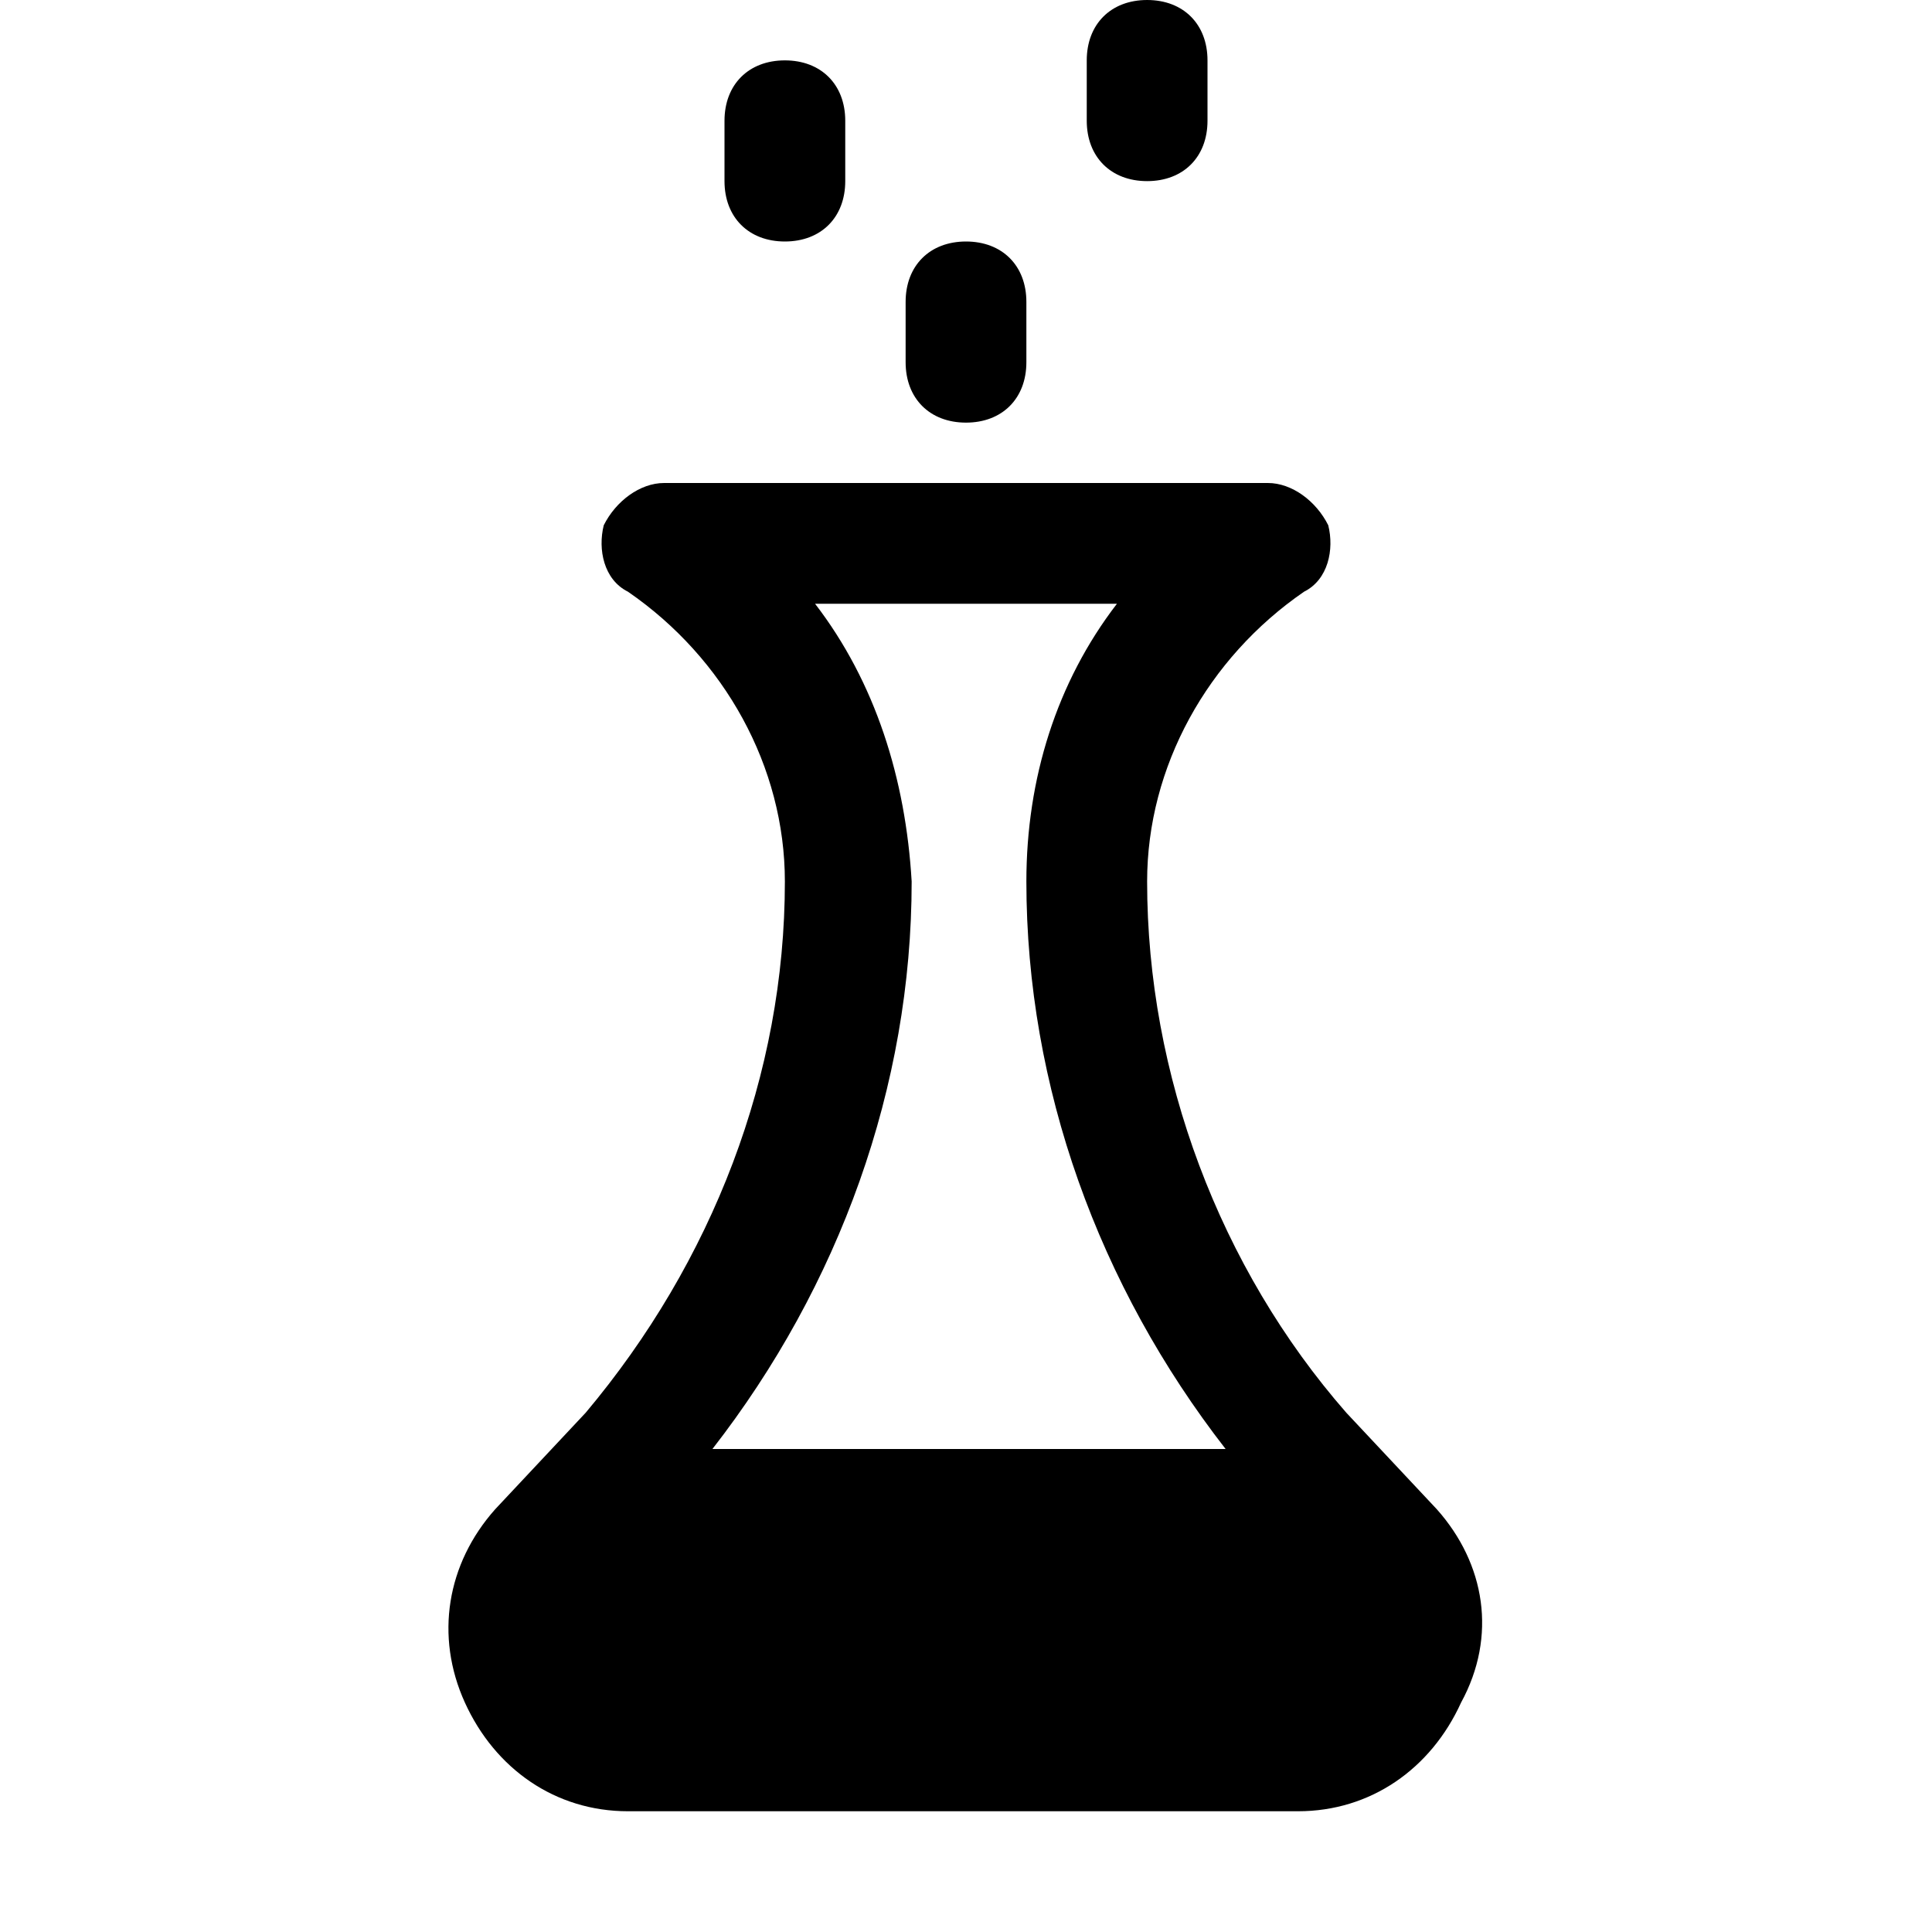 <?xml version="1.0" encoding="utf-8"?>

<svg version="1.1" id="Icons" xmlns="http://www.w3.org/2000/svg" xmlns:xlink="http://www.w3.org/1999/xlink" x="0px" y="0px"
	 viewBox="0 0 32 32" style="enable-background:new 0 0 32 32;" xml:space="preserve">
<g>
	<path d="M23.8,25l-1.5-1.6C20.2,21,19,17.8,19,14.6c0-1.9,1-3.7,2.6-4.8c0.4-0.2,0.5-0.7,0.4-1.1C21.8,8.3,21.4,8,21,8H11
		c-0.4,0-0.8,0.3-1,0.7c-0.1,0.4,0,0.9,0.4,1.1c1.6,1.1,2.6,2.9,2.6,4.8c0,3.2-1.2,6.3-3.3,8.8L8.2,25c-0.8,0.9-1,2.1-0.5,3.2
		c0.5,1.1,1.5,1.8,2.7,1.8h11.1c1.2,0,2.2-0.7,2.7-1.8C24.8,27.1,24.6,25.9,23.8,25z M13.5,10h5c-1,1.3-1.5,2.9-1.5,4.6
		c0,3.4,1.2,6.7,3.3,9.4h-8.5c2.1-2.7,3.3-6,3.3-9.4C15,12.9,14.5,11.3,13.5,10z"/>
	<path d="M19,3c0.6,0,1-0.4,1-1V1c0-0.6-0.4-1-1-1s-1,0.4-1,1v1C18,2.6,18.4,3,19,3z"/>
	<path d="M13,4c0.6,0,1-0.4,1-1V2c0-0.6-0.4-1-1-1s-1,0.4-1,1v1C12,3.6,12.4,4,13,4z"/>
	<path d="M16,7c0.6,0,1-0.4,1-1V5c0-0.6-0.4-1-1-1s-1,0.4-1,1v1C15,6.6,15.4,7,16,7z"/>
</g>
</svg>
